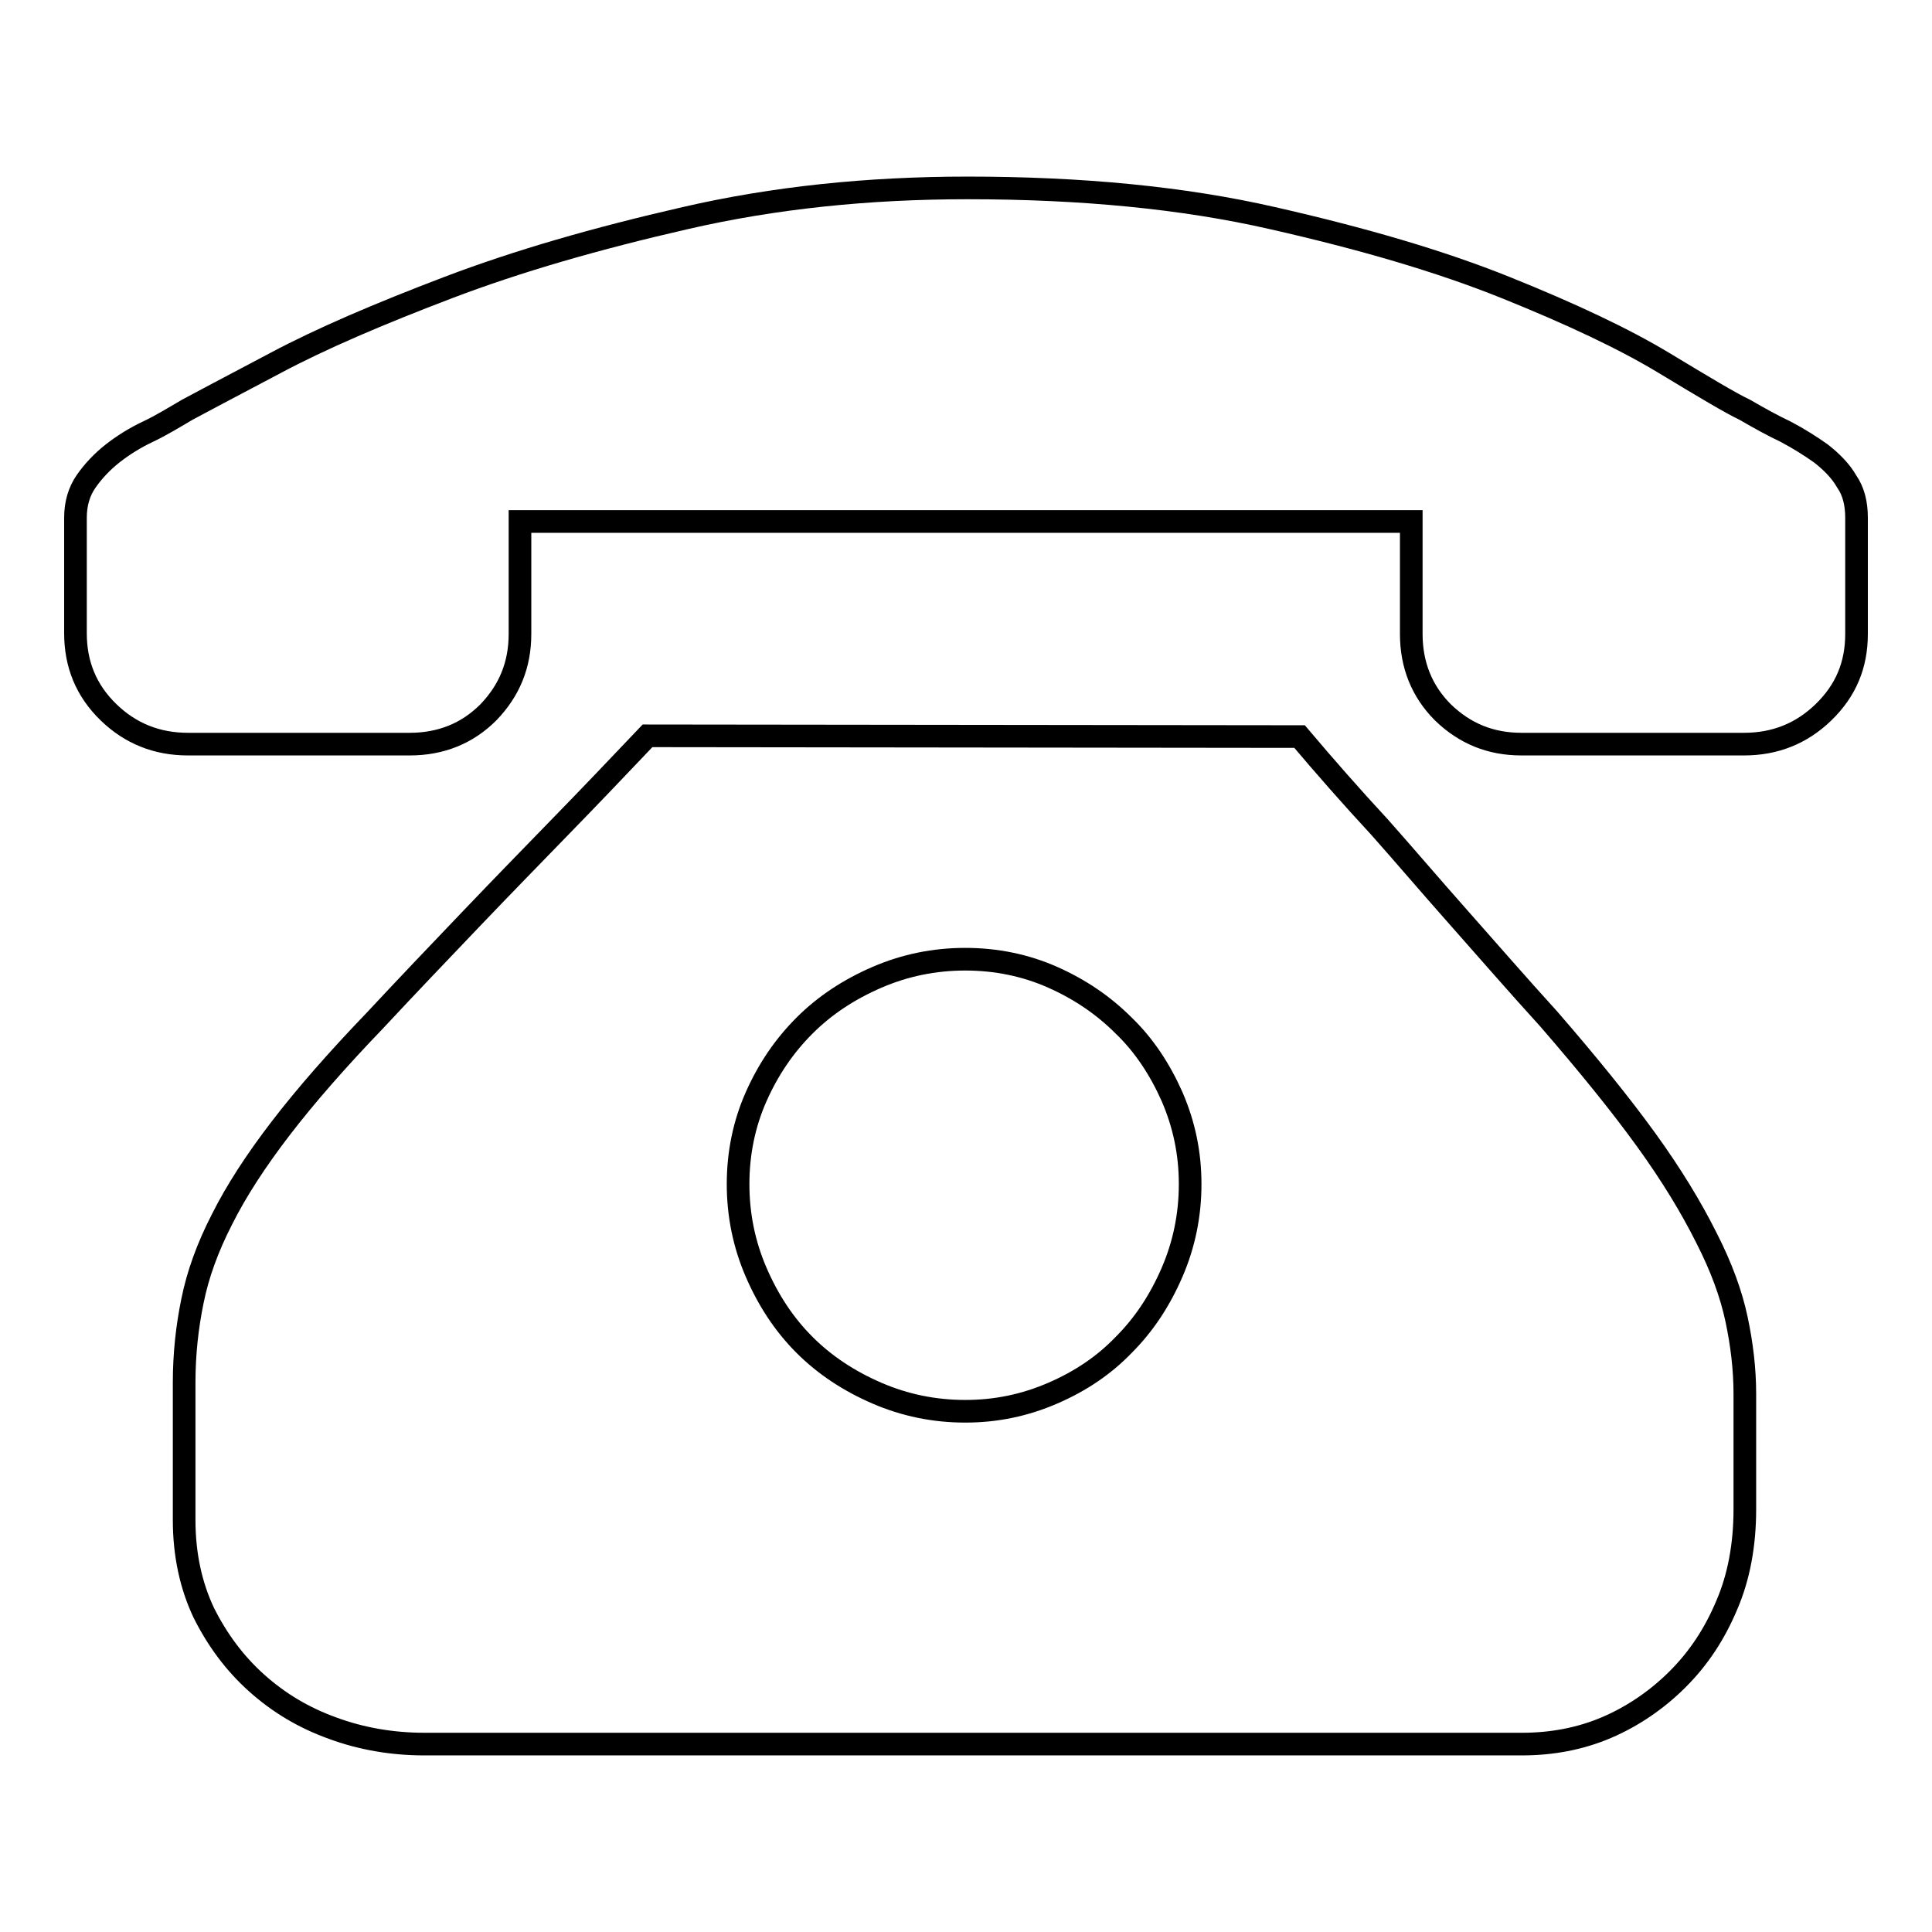 <?xml version="1.0" encoding="utf-8"?>
<!-- Svg Vector Icons : http://www.onlinewebfonts.com/icon -->
<!DOCTYPE svg PUBLIC "-//W3C//DTD SVG 1.1//EN" "http://www.w3.org/Graphics/SVG/1.1/DTD/svg11.dtd">
<svg version="1.1" xmlns="http://www.w3.org/2000/svg" xmlns:xlink="http://www.w3.org/1999/xlink" x="0px" y="0px" viewBox="0 0 256 256" enable-background="new 0 0 256 256" xml:space="preserve">
<g><g><path stroke-width="3" fill-opacity="0" stroke="#000000"  d="M172.2,97.6c3.3,3.9,6.8,7.9,10.6,12c3.2,3.6,6.6,7.6,10.5,12c3.9,4.4,7.8,8.9,11.9,13.4c5.2,6,9.5,11.3,12.9,16c3.4,4.7,6,9,8,13c2,3.9,3.3,7.5,4,10.8c0.7,3.3,1.1,6.6,1.1,9.9v15.3c0,4.7-0.8,9-2.4,12.7c-1.6,3.8-3.7,7-6.5,9.8c-2.7,2.7-5.9,4.9-9.4,6.4c-3.5,1.5-7.3,2.2-11.2,2.2H56.2c-4.2,0-8.3-0.7-12.1-2.1c-3.9-1.4-7.2-3.4-10.1-6c-2.9-2.6-5.2-5.7-7-9.3c-1.7-3.6-2.6-7.7-2.6-12.3v-18.2c0-3.8,0.4-7.4,1.1-10.8c0.7-3.5,2-7.1,3.9-10.8c1.9-3.8,4.5-7.8,7.8-12.1c3.3-4.3,7.5-9.1,12.5-14.3c4.1-4.4,8.3-8.8,12.6-13.3c4.3-4.5,8.2-8.5,11.7-12.1c4.1-4.2,8-8.3,11.8-12.3L172.2,97.6L172.2,97.6z M127.9,187c4.1,0,7.9-0.8,11.6-2.4s6.8-3.7,9.4-6.4c2.7-2.7,4.8-5.9,6.4-9.6c1.6-3.7,2.4-7.6,2.4-11.7s-0.8-7.9-2.4-11.6c-1.6-3.6-3.7-6.8-6.4-9.4c-2.7-2.7-5.8-4.8-9.4-6.4c-3.6-1.6-7.5-2.4-11.6-2.4c-4.1,0-8,0.8-11.7,2.4c-3.7,1.6-6.9,3.7-9.6,6.4s-4.8,5.8-6.4,9.4c-1.6,3.6-2.4,7.5-2.4,11.6s0.8,8,2.4,11.7c1.6,3.7,3.7,6.9,6.4,9.6s5.9,4.8,9.6,6.4S123.8,187,127.9,187L127.9,187z M246,69.1v14.9c0,4.1-1.4,7.5-4.4,10.4c-2.9,2.8-6.4,4.2-10.5,4.2h-29.5c-4.1,0-7.5-1.4-10.4-4.2c-2.8-2.8-4.2-6.3-4.2-10.4V69.1H68.9v14.9c0,4.1-1.4,7.5-4.2,10.4c-2.8,2.8-6.3,4.2-10.4,4.2H24.9c-4.1,0-7.6-1.4-10.5-4.2C11.4,91.5,10,88,10,83.9V69.1v-0.5c0-1.9,0.5-3.5,1.4-4.8c0.9-1.3,2.1-2.6,3.5-3.7c1.4-1.1,3-2.1,4.7-2.9s3.5-1.9,5.2-2.9c1.7-0.9,5.6-3,11.7-6.2c6-3.2,13.7-6.5,22.9-10c9.2-3.5,19.6-6.5,31.4-9.2c11.7-2.7,24.2-4,37.4-4c15.1,0,28.6,1.3,40.4,4c11.9,2.7,22.2,5.7,30.9,9.2c8.7,3.5,15.7,6.8,21,10c5.3,3.2,8.8,5.3,10.7,6.2c1.9,1.1,3.7,2.1,5.4,2.9c1.7,0.9,3.3,1.9,4.7,2.9c1.4,1.1,2.6,2.3,3.4,3.7c0.9,1.3,1.3,2.9,1.3,4.8L246,69.1L246,69.1z"/></g></g>
</svg>
